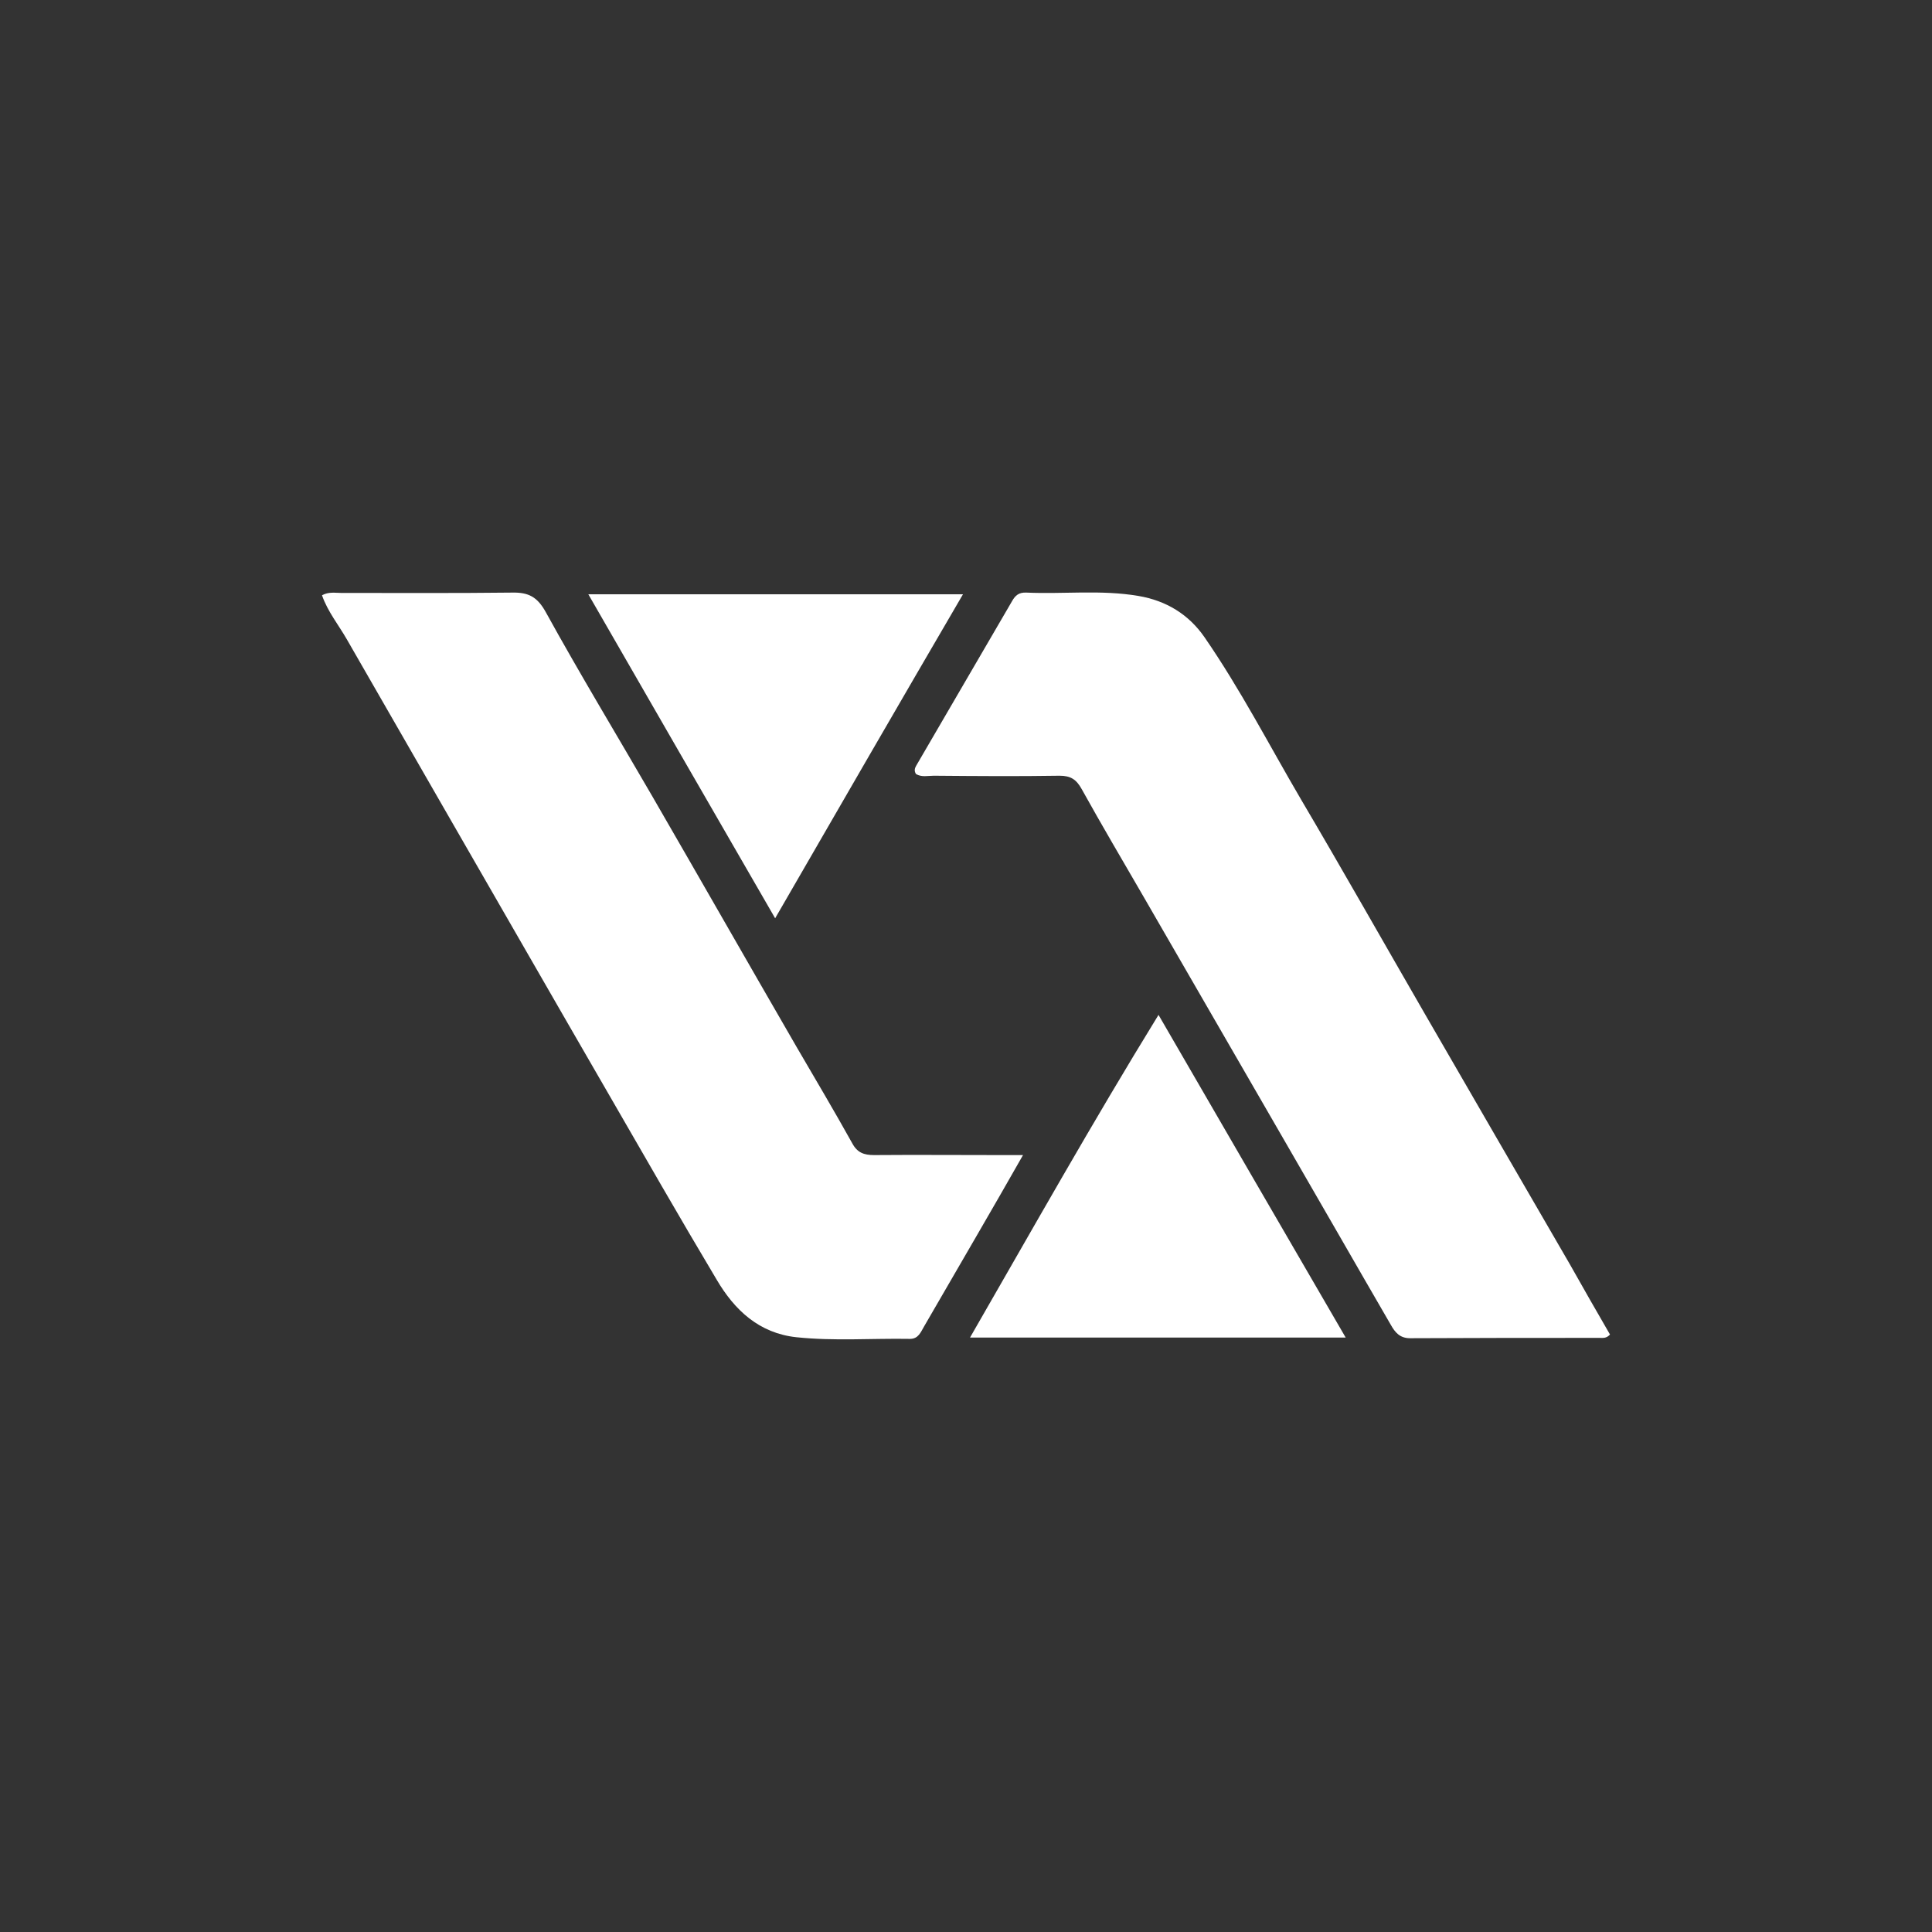 <svg width="150" height="150" viewBox="0 0 150 150" fill="none" xmlns="http://www.w3.org/2000/svg">
<rect x="0" y="0" width="150" height="150" fill="#333333" stroke="none"/>
<path d="M79.427 89.68C78.15 91.92 77.031 93.873 75.911 95.8C74.531 98.196 73.124 100.592 71.744 102.988C71.484 103.43 71.302 103.951 70.651 103.951C67.708 103.899 64.765 104.133 61.823 103.821C58.932 103.508 57.031 101.712 55.651 99.368C52.76 94.524 49.974 89.654 47.161 84.785C43.047 77.675 38.958 70.54 34.844 63.405C32.214 58.821 29.583 54.264 26.953 49.681C26.302 48.535 25.443 47.493 25 46.217C25.521 45.931 26.016 46.035 26.484 46.035C30.911 46.035 35.338 46.061 39.766 46.009C41.041 45.983 41.719 46.347 42.37 47.519C45.026 52.337 47.864 57.025 50.625 61.79C54.375 68.274 58.073 74.759 61.823 81.243C63.281 83.743 64.765 86.243 66.171 88.769C66.562 89.498 67.083 89.68 67.864 89.68C71.119 89.654 74.374 89.68 77.63 89.68C78.072 89.68 78.567 89.68 79.427 89.68Z" fill="white"/>
<path d="M125 103.613C124.713 103.925 124.453 103.873 124.193 103.873C119.297 103.873 114.375 103.873 109.479 103.899C108.672 103.899 108.307 103.43 107.995 102.883C105.26 98.17 102.552 93.43 99.818 88.717C96.146 82.337 92.448 75.983 88.776 69.603C87.162 66.816 85.547 64.082 83.985 61.269C83.568 60.514 83.125 60.227 82.266 60.227C79.011 60.28 75.755 60.254 72.5 60.227C72.031 60.227 71.563 60.358 71.12 60.097C70.964 59.863 71.016 59.655 71.12 59.472C73.594 55.202 76.094 50.957 78.568 46.686C78.828 46.217 79.115 45.983 79.688 46.009C82.578 46.139 85.495 45.775 88.386 46.269C90.547 46.634 92.292 47.702 93.516 49.472C96.302 53.509 98.542 57.858 101.016 62.077C104.271 67.597 107.422 73.17 110.625 78.717C114.375 85.201 118.125 91.686 121.875 98.144C122.916 99.993 123.958 101.816 125 103.613Z" fill="white"/>
<path d="M104.478 103.847C94.635 103.847 85.104 103.847 75.312 103.847C80.156 95.436 84.791 87.18 89.947 78.795C94.843 87.258 99.609 95.462 104.478 103.847Z" fill="white"/>
<path d="M60.182 71.295C55.261 62.78 50.521 54.55 45.677 46.139C55.469 46.139 64.948 46.139 74.766 46.139C69.87 54.525 65.13 62.727 60.182 71.295Z" fill="white"/>
</svg>
